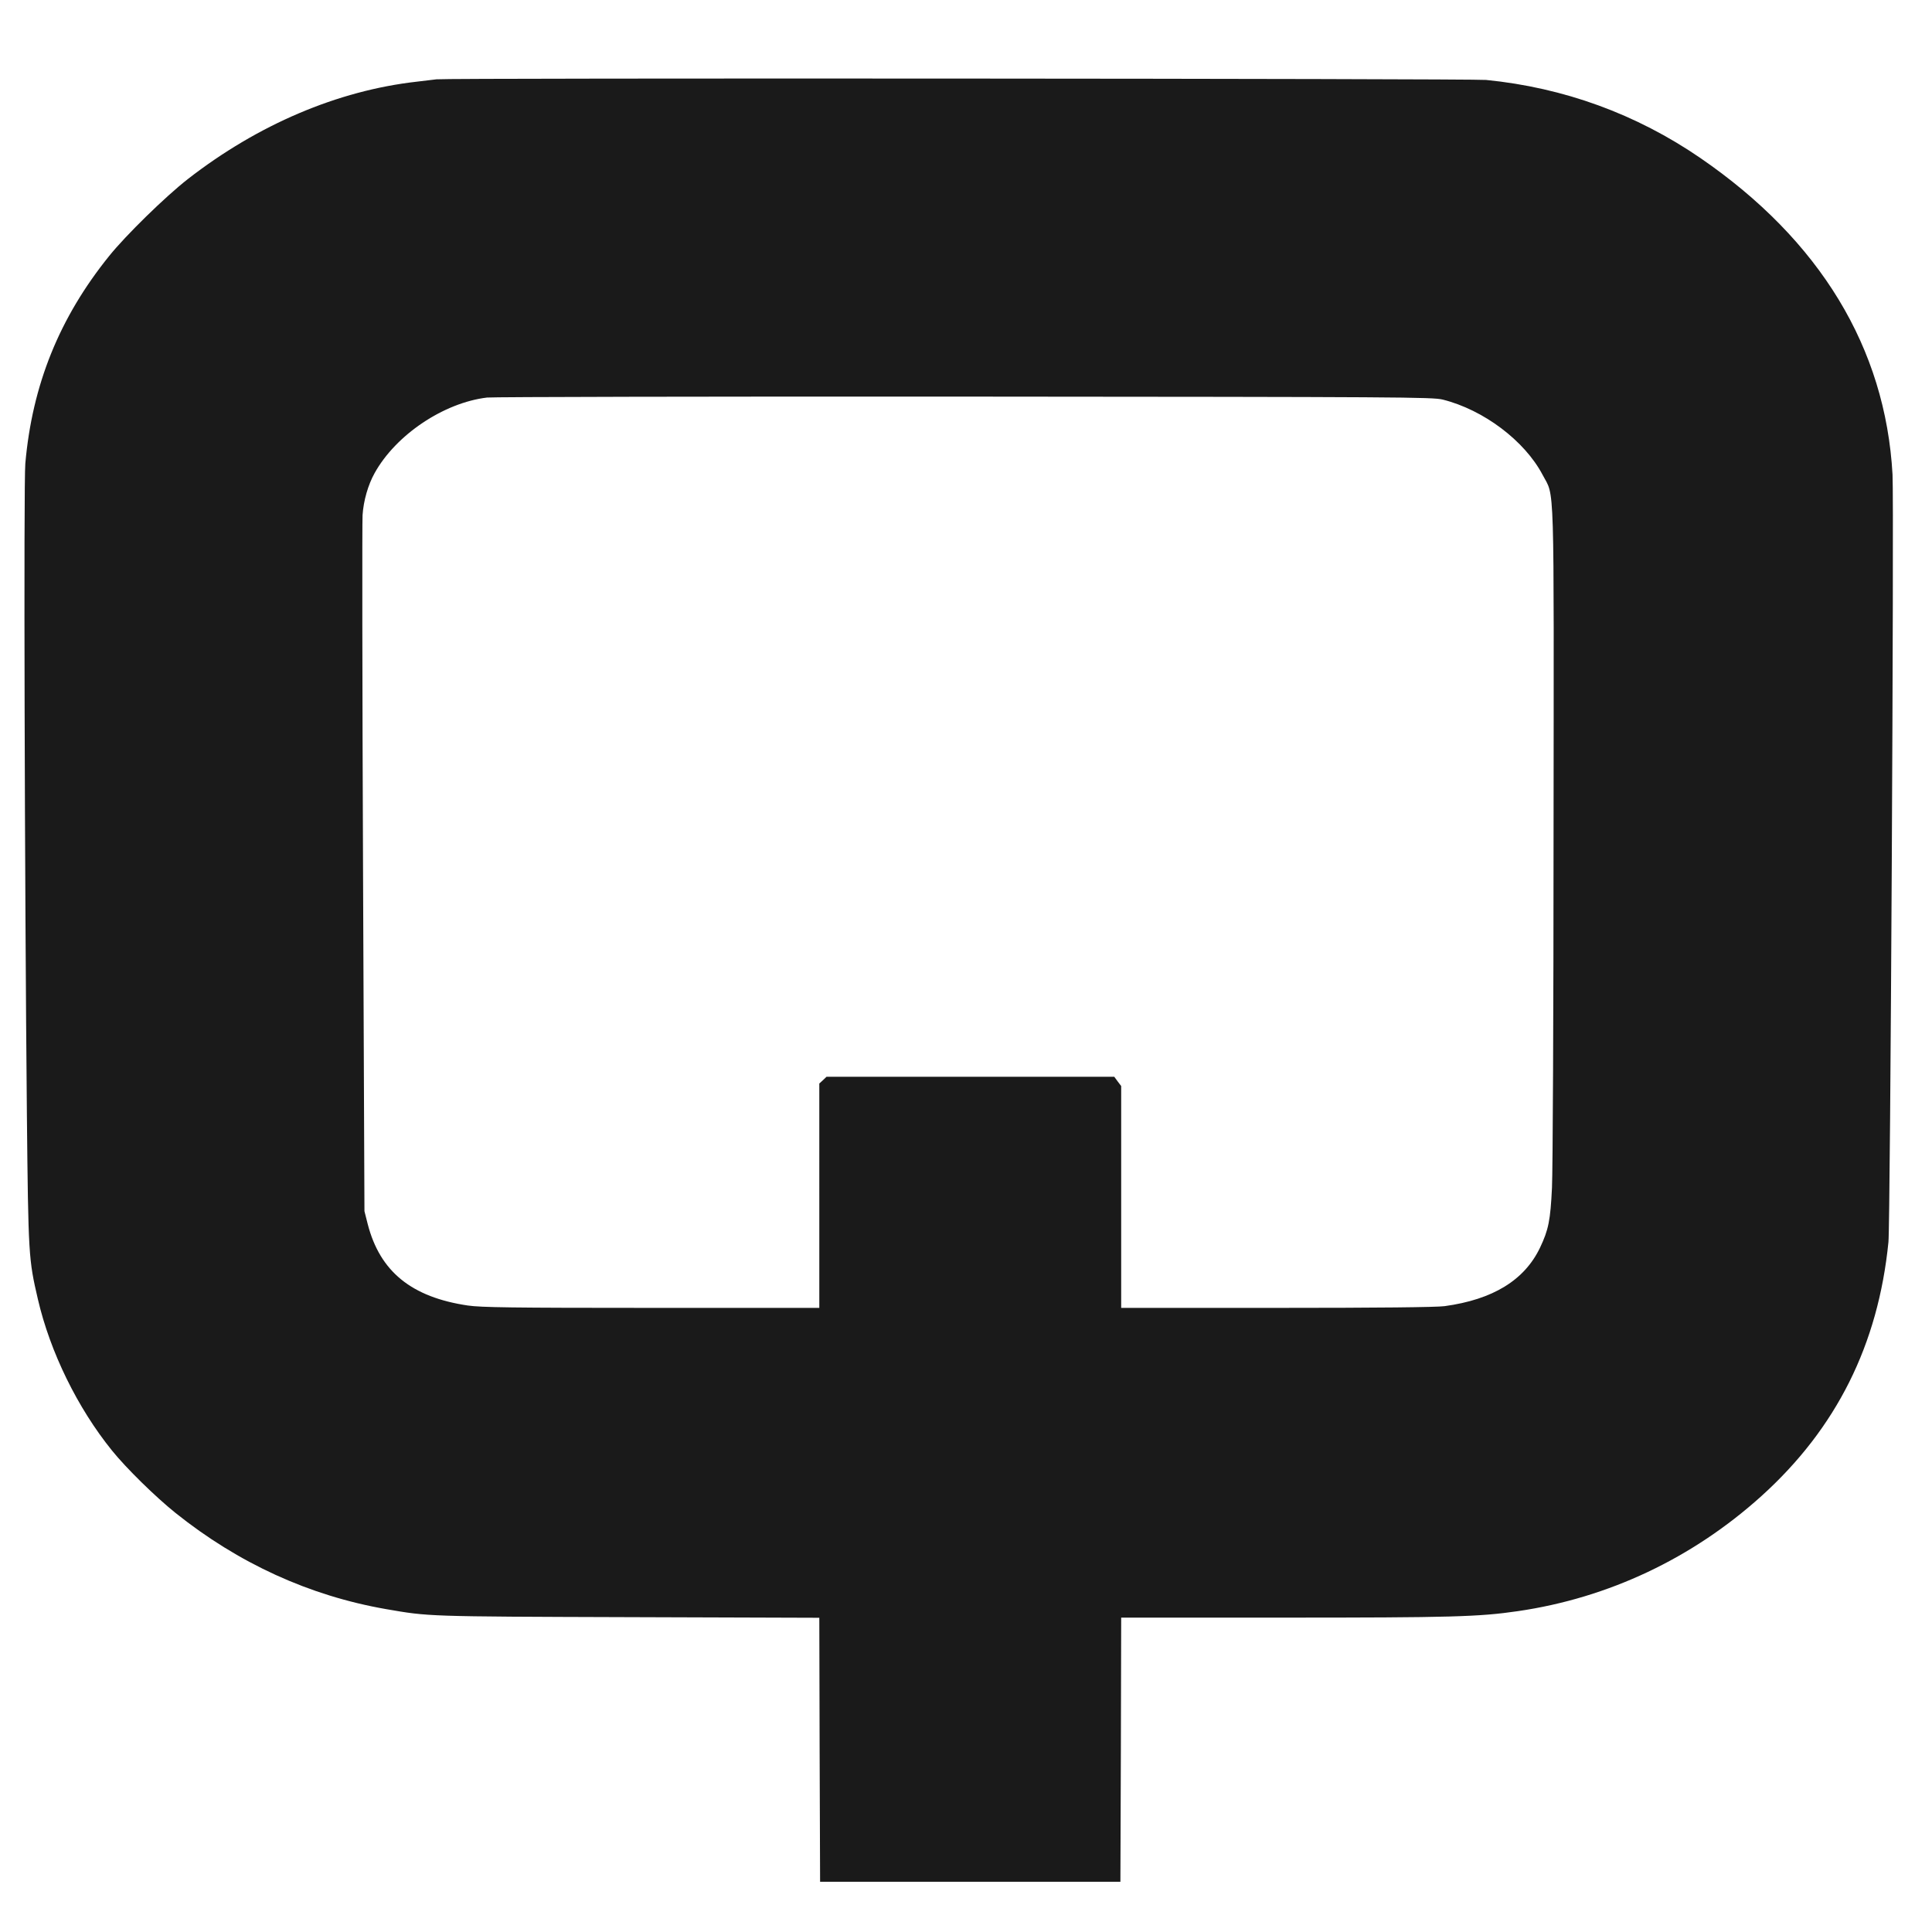 <?xml version="1.0" encoding="UTF-8" standalone="no"?>
<svg xmlns:inkscape="http://www.inkscape.org/namespaces/inkscape" xmlns:sodipodi="http://sodipodi.sourceforge.net/DTD/sodipodi-0.dtd" xmlns="http://www.w3.org/2000/svg" xmlns:svg="http://www.w3.org/2000/svg" version="1.0" width="512" height="512" viewBox="0 0 384 384" preserveAspectRatio="xMidYMid meet" id="svg8" sodipodi:docname="narrateography-favicon.svg" inkscape:version="1.1 (c68e22c387, 2021-05-23)">
  <defs id="defs12"></defs>
  <g transform="matrix(0.032,0,0,-0.032,27.477,407.325)" fill="#000000" stroke="none" id="g6">
    <path d="m 1852.269,12236.276 c -15.625,-1.952 -71.289,-8.789 -122.07,-14.649 -492.187,-55.664 -987.305,-266.601 -1422.852,-605.469 -137.695,-107.421 -384.766,-348.632 -488.282,-477.538 -309.57,-383.789 -477.539,-800.781 -520.508,-1289.062 -10.742,-122.07 -3.906,-2611.328 9.766,-4042.968 8.789,-878.906 10.742,-899.414 68.359,-1147.461 76.172,-328.125 246.094,-674.804 459.961,-939.453 88.867,-110.352 270.508,-288.086 394.532,-387.695 391.602,-313.476 832.032,-514.648 1308.594,-597.656 265.625,-45.898 248.047,-45.898 1500.976,-49.805 l 1189.453,-3.906 1.953,-820.312 2.93,-819.335 h 932.617 932.617 l 2.93,820.312 1.953,820.312 H 7113.987 c 1039.062,0 1213.867,4.883 1454.101,40.039 564.453,82.031 1085.937,329.101 1513.671,714.844 465.821,420.898 725.587,940.429 789.064,1578.125 11.718,115.234 35.155,4586.913 25.389,4766.6 -43.945,787.11 -450.195,1456.055 -1194.335,1966.797 -397.461,272.46 -846.679,436.523 -1330.078,484.374 -92.773,8.789 -6441.405,12.697 -6519.53,3.907 z M 8102.268,10247.018 c 253.906,-63.476 508.789,-255.859 620.117,-466.796 76.172,-145.508 70.312,29.297 68.359,-2225.586 0,-1109.375 -4.883,-2099.609 -9.765,-2202.148 -9.766,-204.101 -21.485,-261.719 -74.219,-373.047 -96.68,-202.148 -292.969,-322.266 -592.773,-363.281 -49.805,-6.836 -413.086,-10.742 -1042.968,-10.742 h -965.82 v 688.476 689.453 l -21.484,28.32 -21.484,29.297 H 5168.675 4275.12 l -22.461,-21.484 -22.461,-20.508 V 5301.707 4605.418 H 3188.207 c -874.023,0 -1058.593,2.93 -1140.625,14.648 -350.586,51.758 -545.898,210.937 -622.07,504.883 l -20.508,81.055 -8.789,2124.023 c -4.883,1167.968 -5.859,2158.203 -2.93,2199.218 5.859,89.844 34.18,188.476 75.195,261.719 131.836,237.304 428.711,436.524 698.242,468.75 36.133,3.906 1372.07,6.836 2966.796,5.859 2720.702,-1.953 2904.296,-2.93 2968.749,-18.555 z" id="path4" style="stroke-width:0.977;fill:#1a1a1a"></path>
  </g>
</svg>

